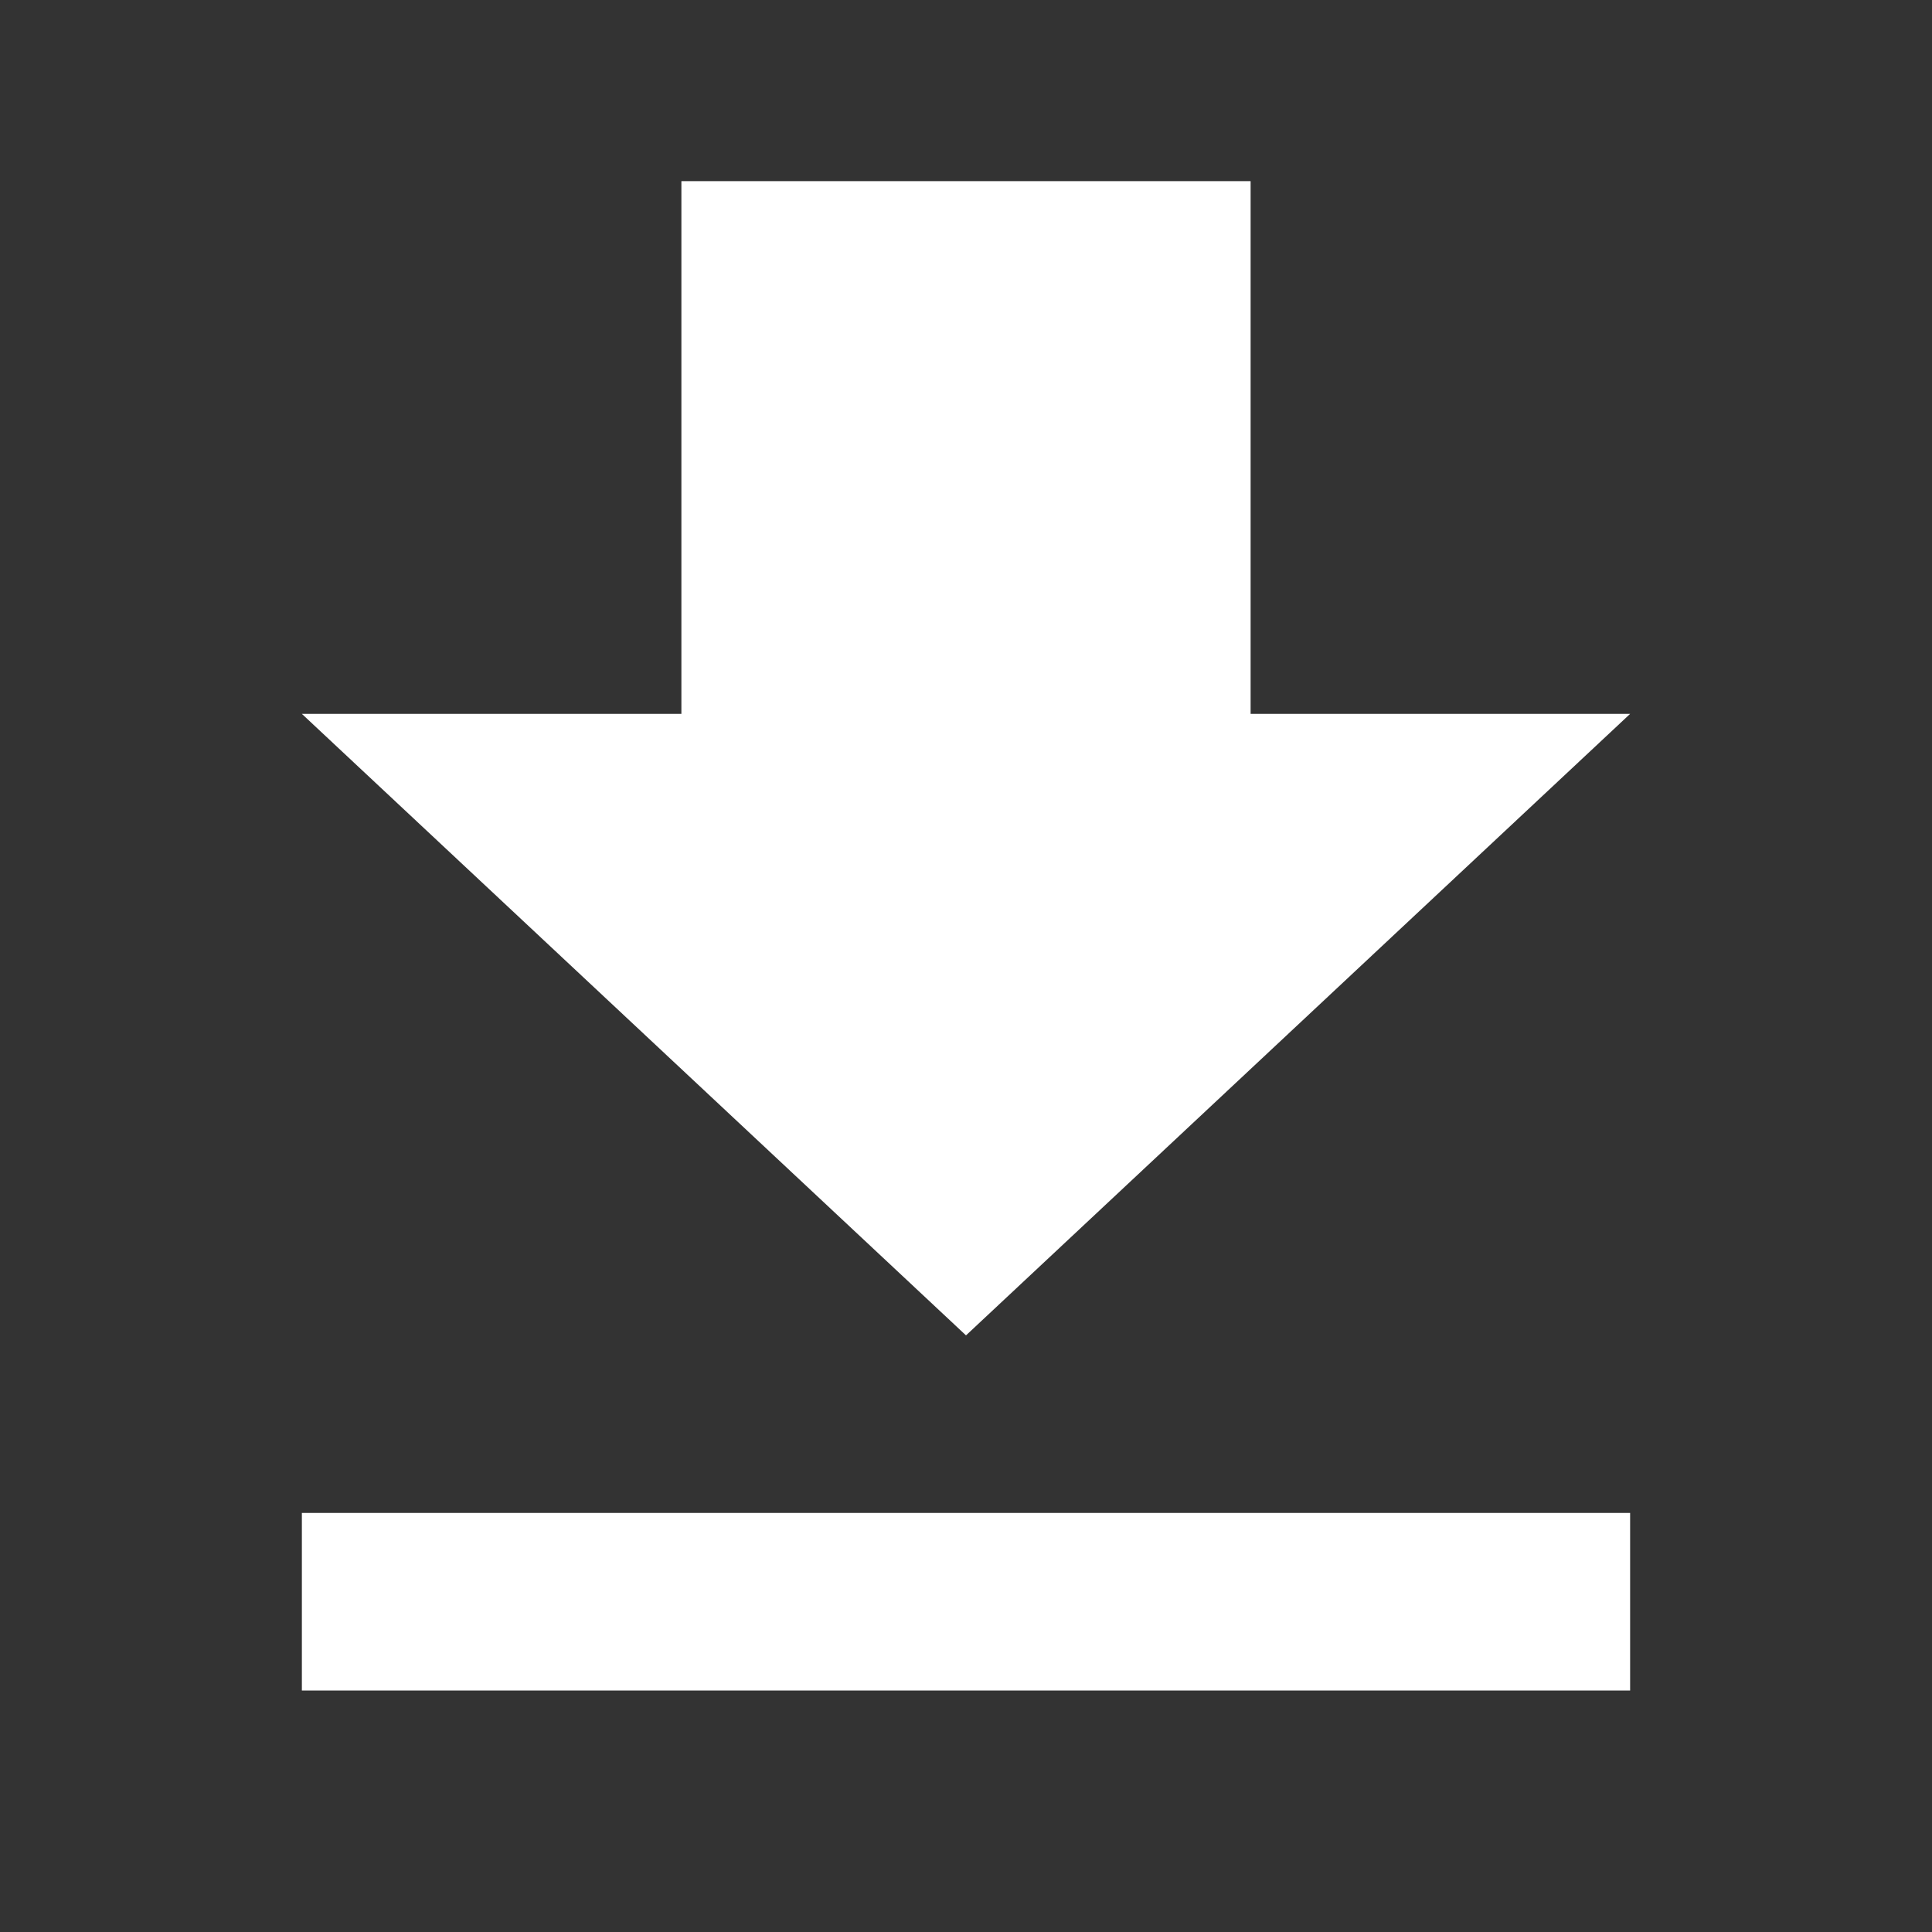 <svg xmlns="http://www.w3.org/2000/svg" viewBox="0 0 32 32"><rect x="0" y="0" width="32" height="32" fill="#333333" stroke="none"/><path d="M27 11.824h-6.286V3h-9.428v8.824H5l11 10.294 11-10.294ZM5 25.059V28h22v-2.941H5Z" style="fill:#fff"/><path d="M0 0h32v32H0V0Z" style="fill:none"/></svg>